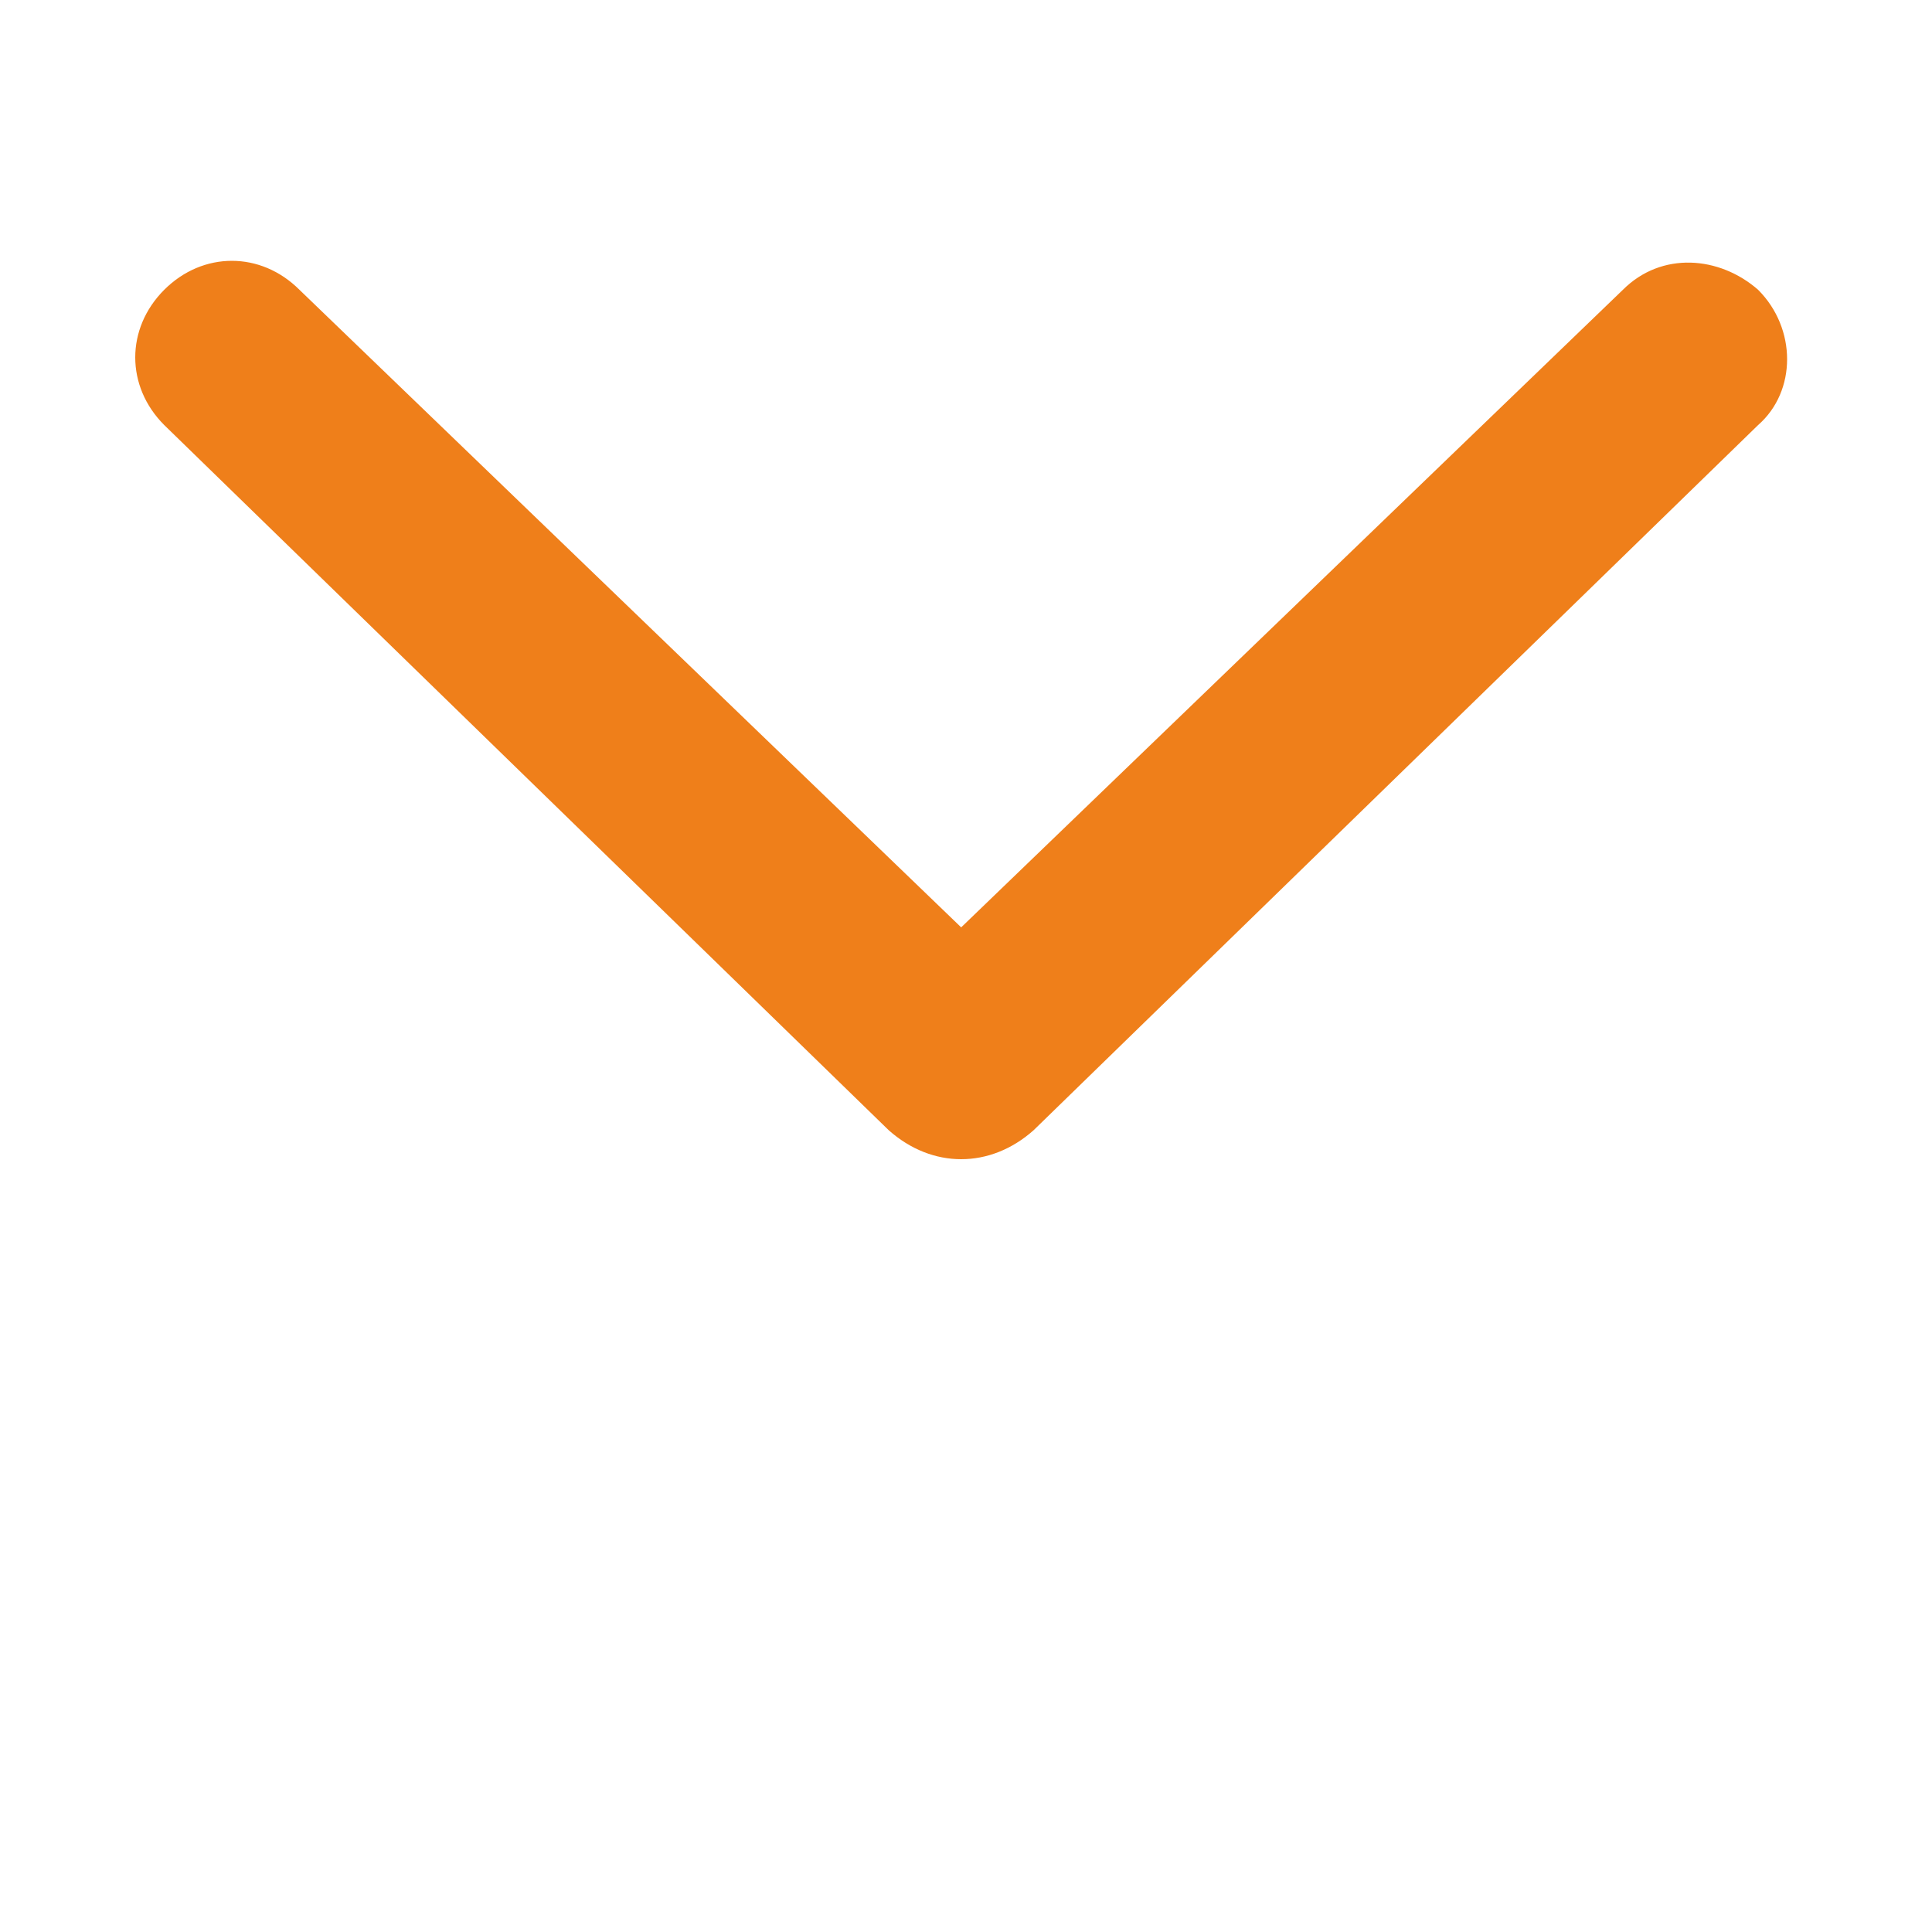 <?xml version="1.0" encoding="UTF-8"?>
<svg xmlns="http://www.w3.org/2000/svg" id="Layer_1" version="1.1" viewBox="0 0 40 40" width="40" height="40" x="0" y="0">
  <!-- Generator: Adobe Illustrator 29.0.1, SVG Export Plug-In . SVG Version: 2.1.0 Build 192)  -->
  <defs>
    <style>
      .st0 {
        fill: none;
      }

      .st1 {
        fill: #ef7f1a;
      }
    </style>
  </defs>
  <rect class="st0" width="40" height="40"/>
  <path class="st1" d="M18.4,23.4L3.4,8.8c-.8-.8-.8-2,0-2.8h0c.8-.8,2-.8,2.8,0l13.7,13.2,13.7-13.2c.8-.8,2-.7,2.8,0h0c.8.8.8,2.1,0,2.8l-15,14.6c-.9.8-2.1.8-3,0Z"/>
</svg>
